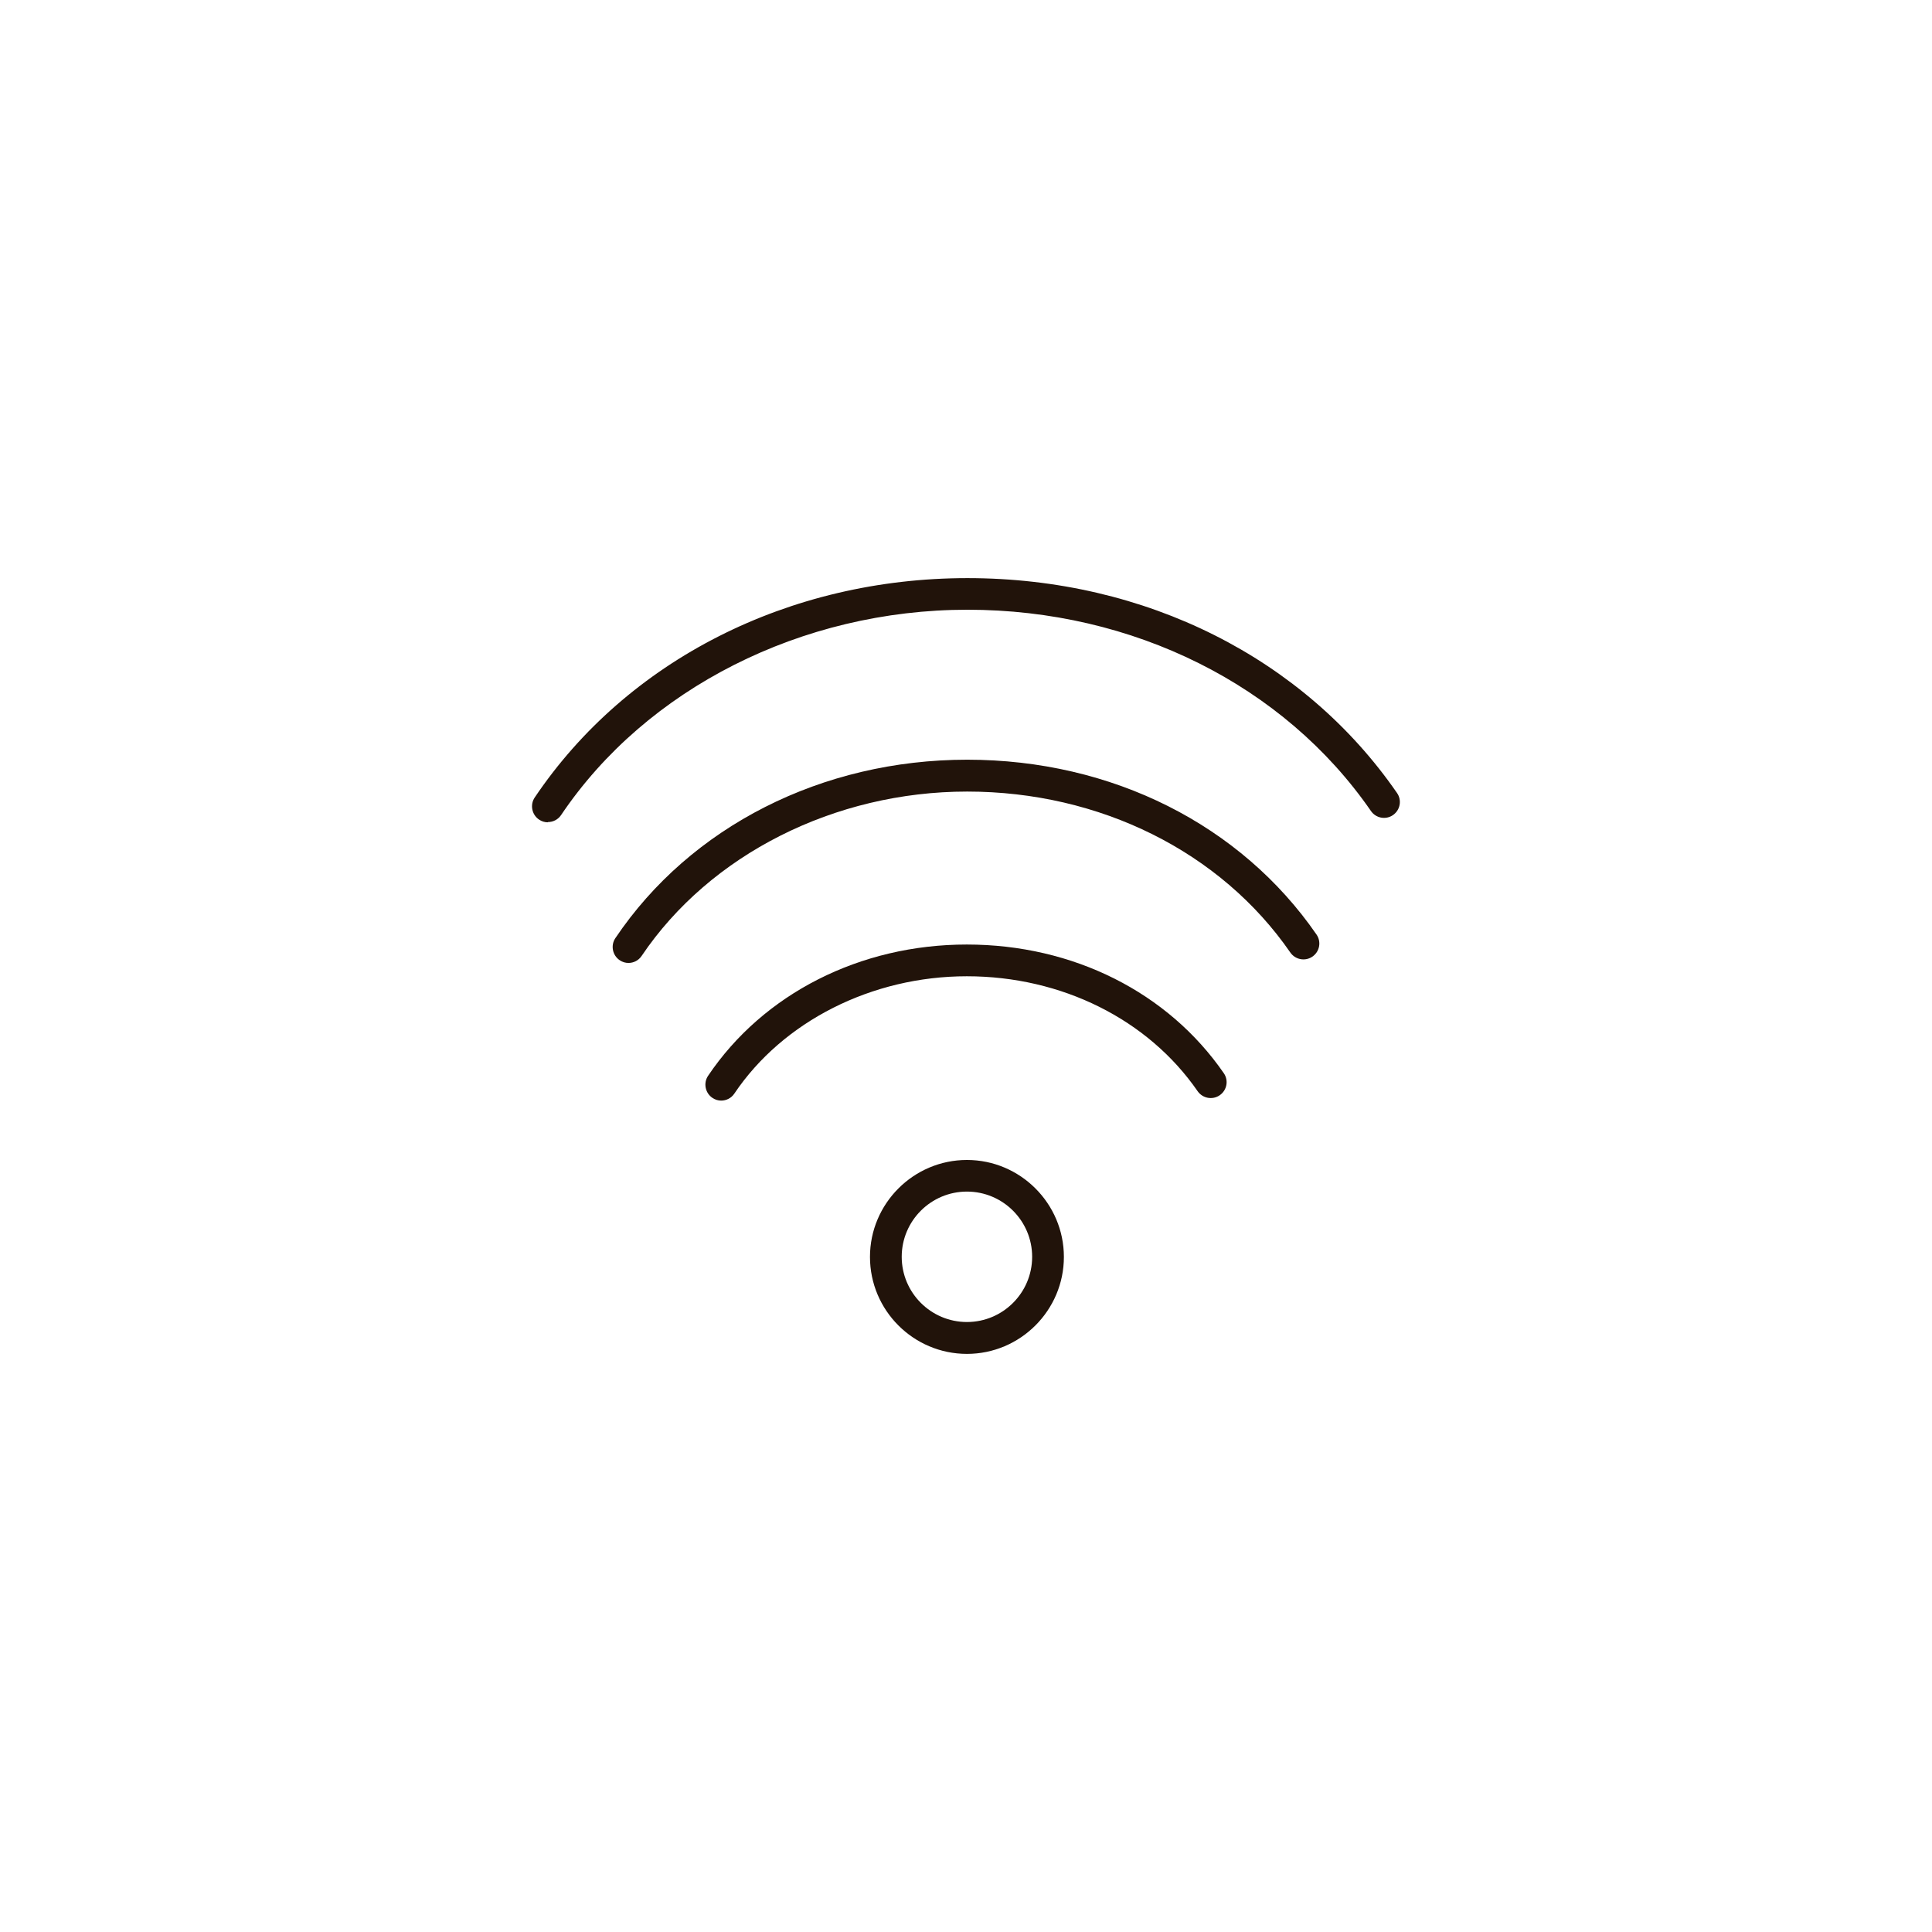 <?xml version="1.0" encoding="UTF-8"?>
<svg xmlns="http://www.w3.org/2000/svg" id="Layer_1" data-name="Layer 1" viewBox="0 0 155.23 155.23">
  <defs>
    <style>
      .cls-1 {
        fill: #21130a;
      }
    </style>
  </defs>
  <path class="cls-1" d="M77.69,108.78c-4.3,0-7.79-3.5-7.79-7.79s3.5-7.79,7.79-7.79,7.79,3.5,7.79,7.79-3.5,7.79-7.79,7.79ZM77.69,95.74c-2.89,0-5.24,2.35-5.24,5.24s2.35,5.24,5.24,5.24,5.24-2.35,5.24-5.24-2.35-5.24-5.24-5.24Z"></path>
  <path class="cls-1" d="M57.95,88.43c-.25,0-.49-.07-.71-.22-.58-.39-.74-1.19-.35-1.77,4.45-6.61,12.22-10.55,20.79-10.55s16.18,3.86,20.65,10.34c.4.58.25,1.37-.33,1.77-.58.4-1.37.25-1.77-.32-3.99-5.78-10.93-9.24-18.55-9.24s-14.77,3.61-18.68,9.43c-.25.37-.65.56-1.06.56Z"></path>
  <path class="cls-1" d="M50.5,77.37c-.25,0-.49-.07-.71-.22-.58-.39-.74-1.19-.35-1.77,6.04-8.98,16.61-14.34,28.27-14.34s22,5.25,28.07,14.05c.4.58.25,1.37-.33,1.77-.58.4-1.37.25-1.77-.32-5.6-8.11-15.31-12.94-25.97-12.94s-20.67,5.06-26.16,13.21c-.25.37-.65.56-1.06.56Z"></path>
  <path class="cls-1" d="M44.02,66.07c-.25,0-.49-.07-.71-.22-.58-.39-.74-1.19-.35-1.77,7.43-11.04,20.42-17.63,34.77-17.63s27.06,6.46,34.52,17.27c.4.58.25,1.37-.33,1.77-.58.4-1.37.25-1.77-.33-6.99-10.12-19.11-16.17-32.42-16.17s-25.8,6.32-32.65,16.5c-.25.37-.65.56-1.06.56Z"></path>
</svg>
